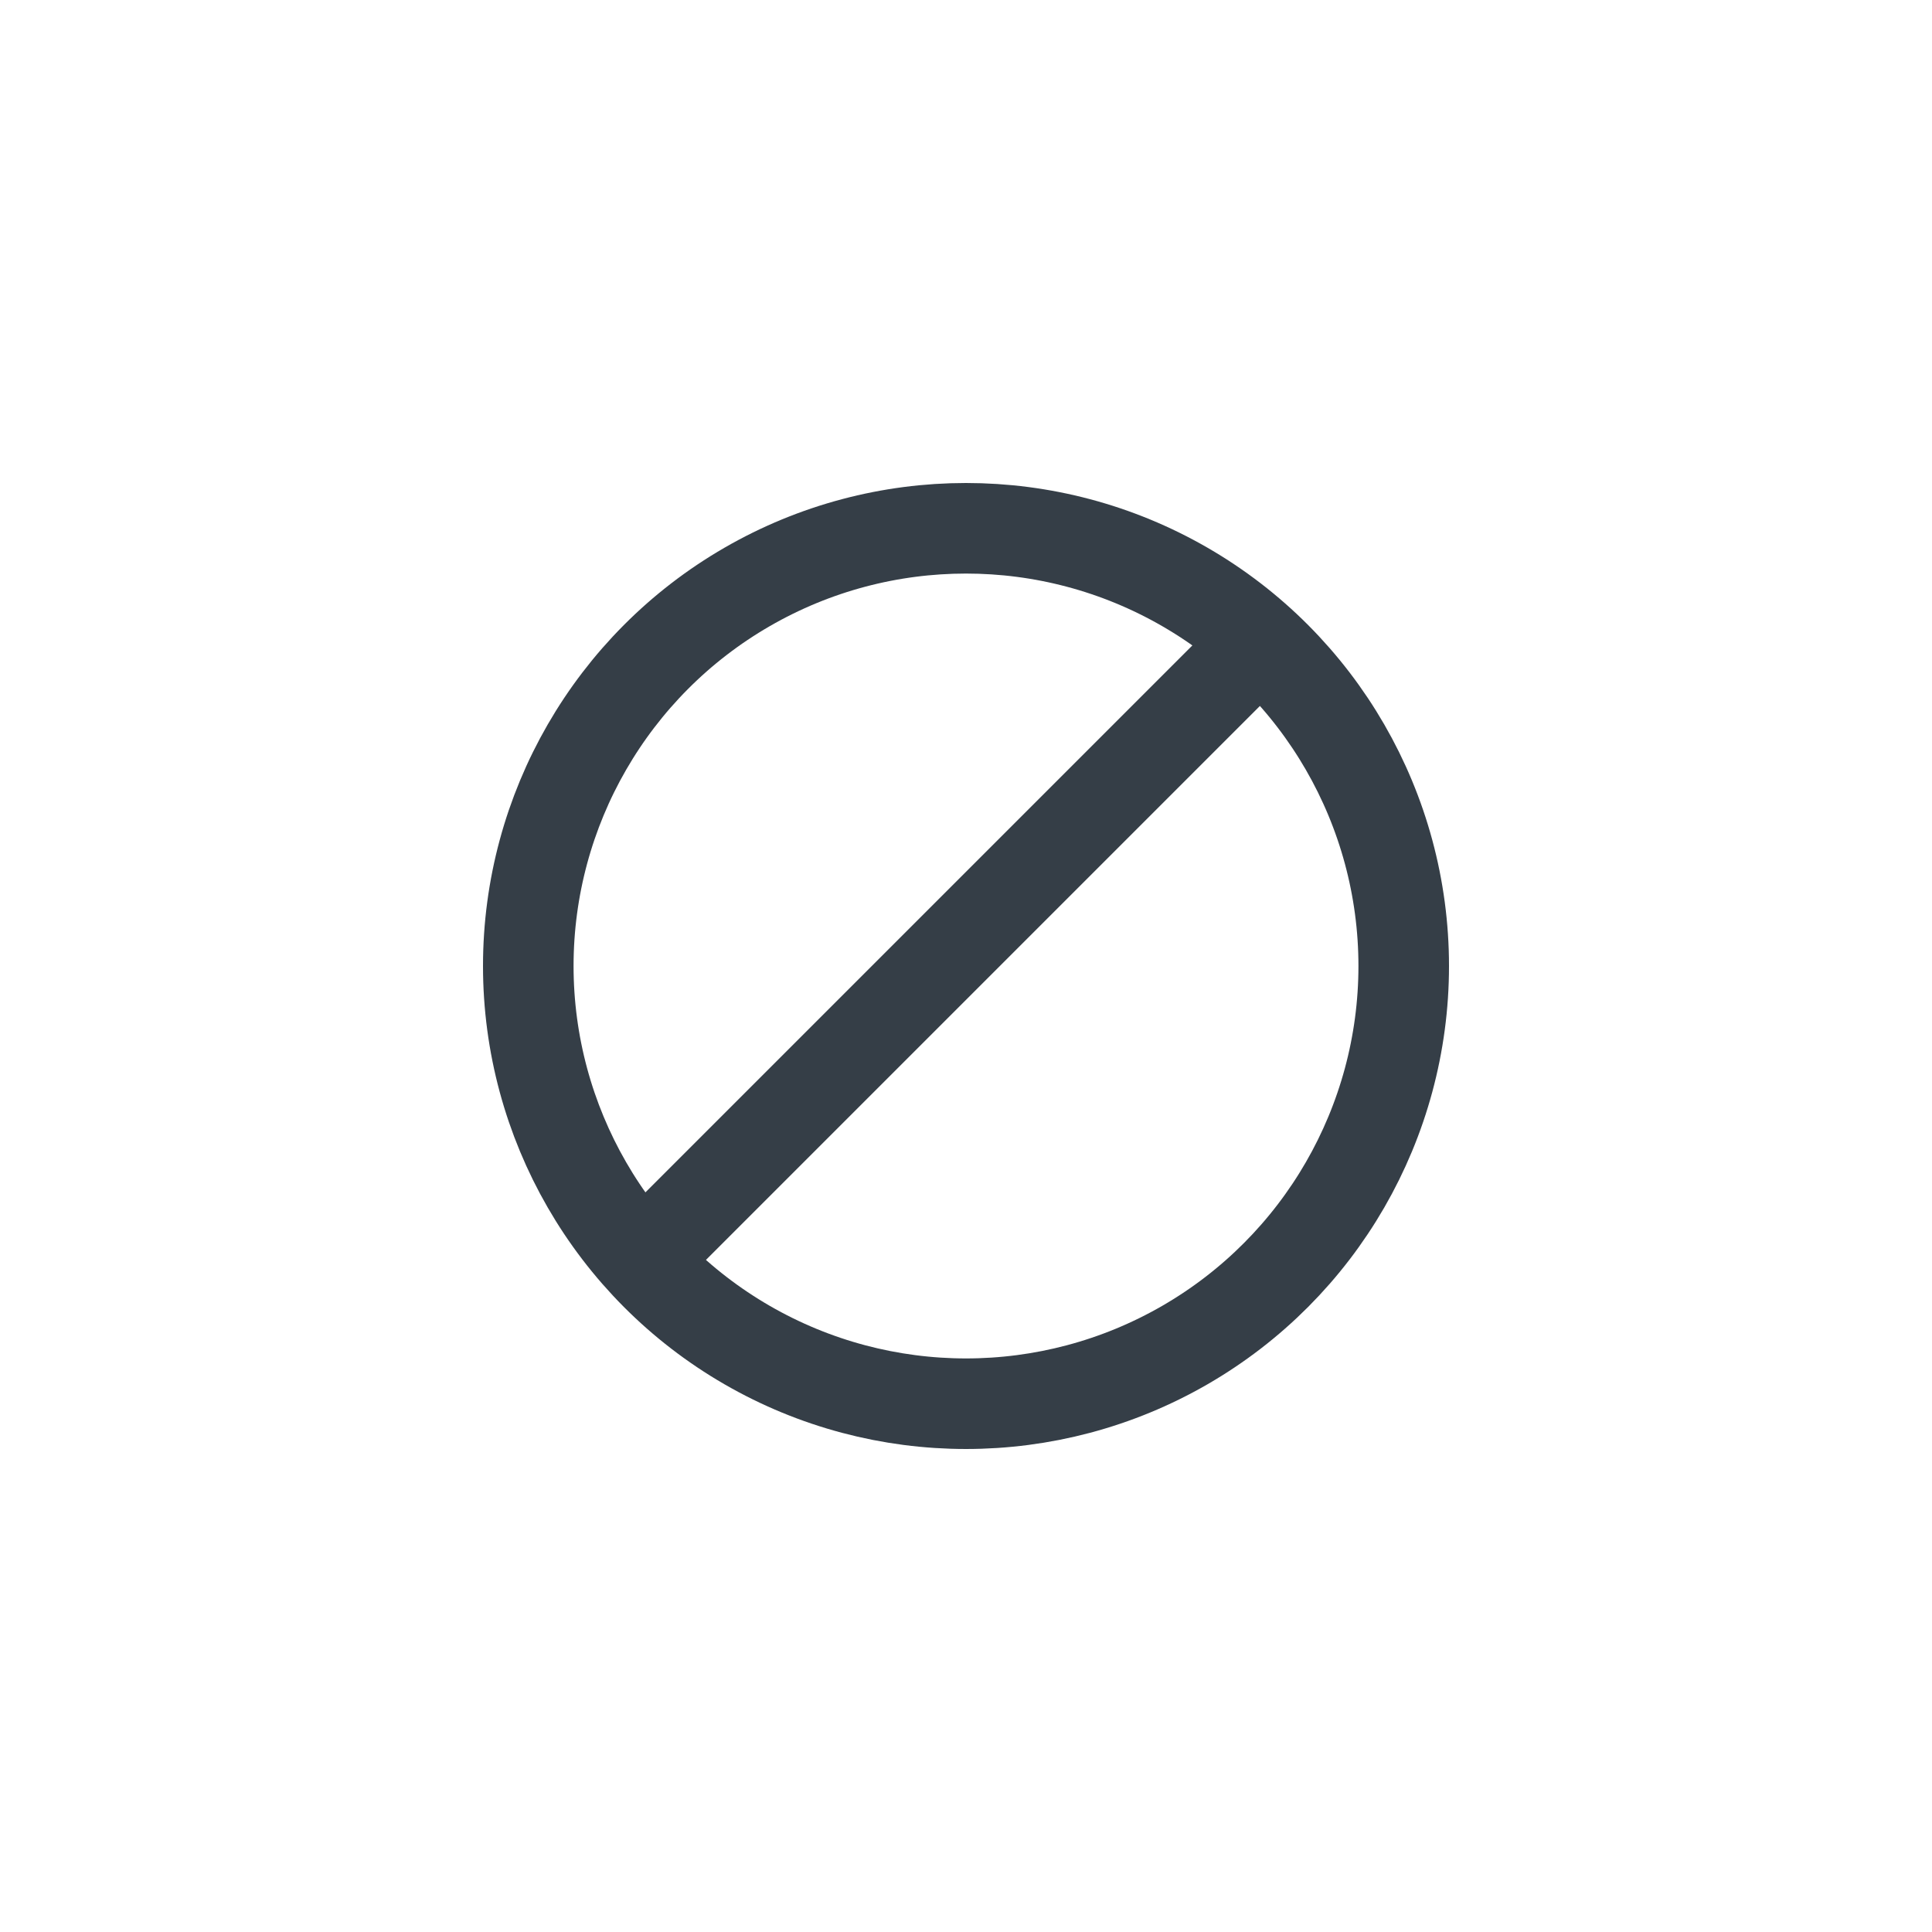 <svg width="32" height="32" viewBox="0 0 32 32" fill="none" xmlns="http://www.w3.org/2000/svg">
<circle cx="16" cy="16" r="7.25" stroke="#353E47" stroke-width="1.5"/>
<path d="M21 10.5L10.5 21" stroke="#353E47" stroke-width="1.5" stroke-linejoin="round"/>
</svg>
